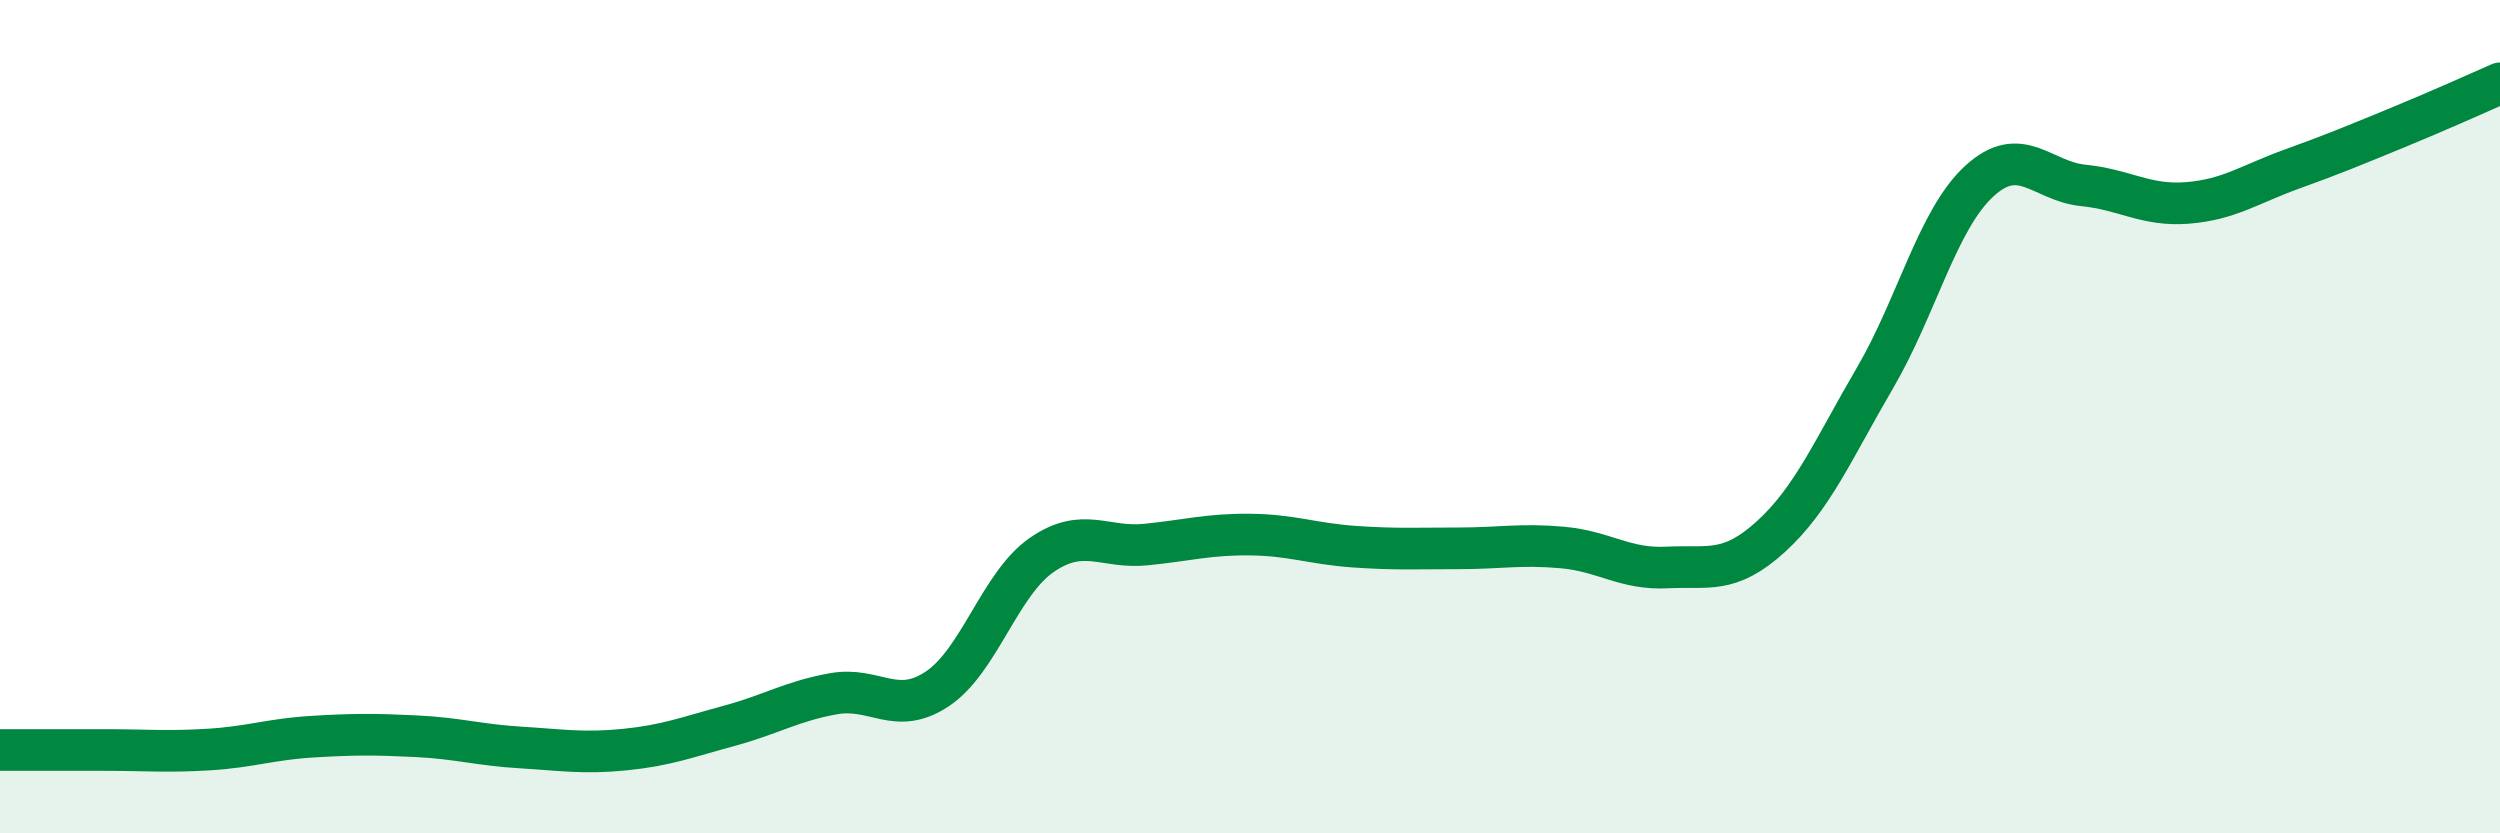 
    <svg width="60" height="20" viewBox="0 0 60 20" xmlns="http://www.w3.org/2000/svg">
      <path
        d="M 0,18 C 0.5,18 1.5,18 2.5,18 C 3.5,18 4,18.05 5,17.99 C 6,17.93 6.5,17.74 7.5,17.68 C 8.5,17.62 9,17.62 10,17.67 C 11,17.72 11.5,17.88 12.5,17.94 C 13.5,18 14,18.09 15,17.99 C 16,17.89 16.5,17.69 17.5,17.42 C 18.5,17.15 19,16.83 20,16.65 C 21,16.47 21.5,17.2 22.5,16.53 C 23.5,15.86 24,14.01 25,13.32 C 26,12.63 26.5,13.17 27.5,13.07 C 28.5,12.97 29,12.82 30,12.83 C 31,12.84 31.5,13.05 32.5,13.12 C 33.5,13.19 34,13.16 35,13.16 C 36,13.16 36.5,13.05 37.5,13.14 C 38.5,13.23 39,13.67 40,13.62 C 41,13.57 41.5,13.79 42.5,12.88 C 43.5,11.97 44,10.78 45,9.07 C 46,7.36 46.5,5.27 47.5,4.35 C 48.5,3.43 49,4.35 50,4.45 C 51,4.55 51.5,4.95 52.5,4.87 C 53.5,4.79 54,4.42 55,4.06 C 56,3.7 56.5,3.49 57.5,3.08 C 58.5,2.67 59.5,2.22 60,2L60 20L0 20Z"
        fill="#008740"
        opacity="0.1"
        stroke-linecap="round"
        stroke-linejoin="round"
      />
      <path
        d="M 0,18 C 0.5,18 1.5,18 2.5,18 C 3.5,18 4,18.05 5,17.99 C 6,17.93 6.5,17.74 7.5,17.68 C 8.5,17.62 9,17.62 10,17.67 C 11,17.72 11.5,17.88 12.5,17.94 C 13.5,18 14,18.09 15,17.99 C 16,17.89 16.5,17.69 17.5,17.42 C 18.5,17.15 19,16.83 20,16.65 C 21,16.47 21.5,17.2 22.5,16.53 C 23.5,15.86 24,14.01 25,13.32 C 26,12.63 26.5,13.17 27.5,13.07 C 28.5,12.97 29,12.82 30,12.83 C 31,12.84 31.5,13.05 32.5,13.12 C 33.5,13.19 34,13.16 35,13.16 C 36,13.16 36.5,13.05 37.5,13.14 C 38.5,13.23 39,13.67 40,13.62 C 41,13.57 41.5,13.79 42.5,12.88 C 43.5,11.97 44,10.78 45,9.07 C 46,7.36 46.5,5.27 47.5,4.35 C 48.5,3.43 49,4.35 50,4.45 C 51,4.55 51.5,4.95 52.5,4.87 C 53.5,4.79 54,4.42 55,4.06 C 56,3.7 56.5,3.49 57.5,3.08 C 58.5,2.67 59.5,2.22 60,2"
        stroke="#008740"
        stroke-width="1"
        fill="none"
        stroke-linecap="round"
        stroke-linejoin="round"
      />
    </svg>
  